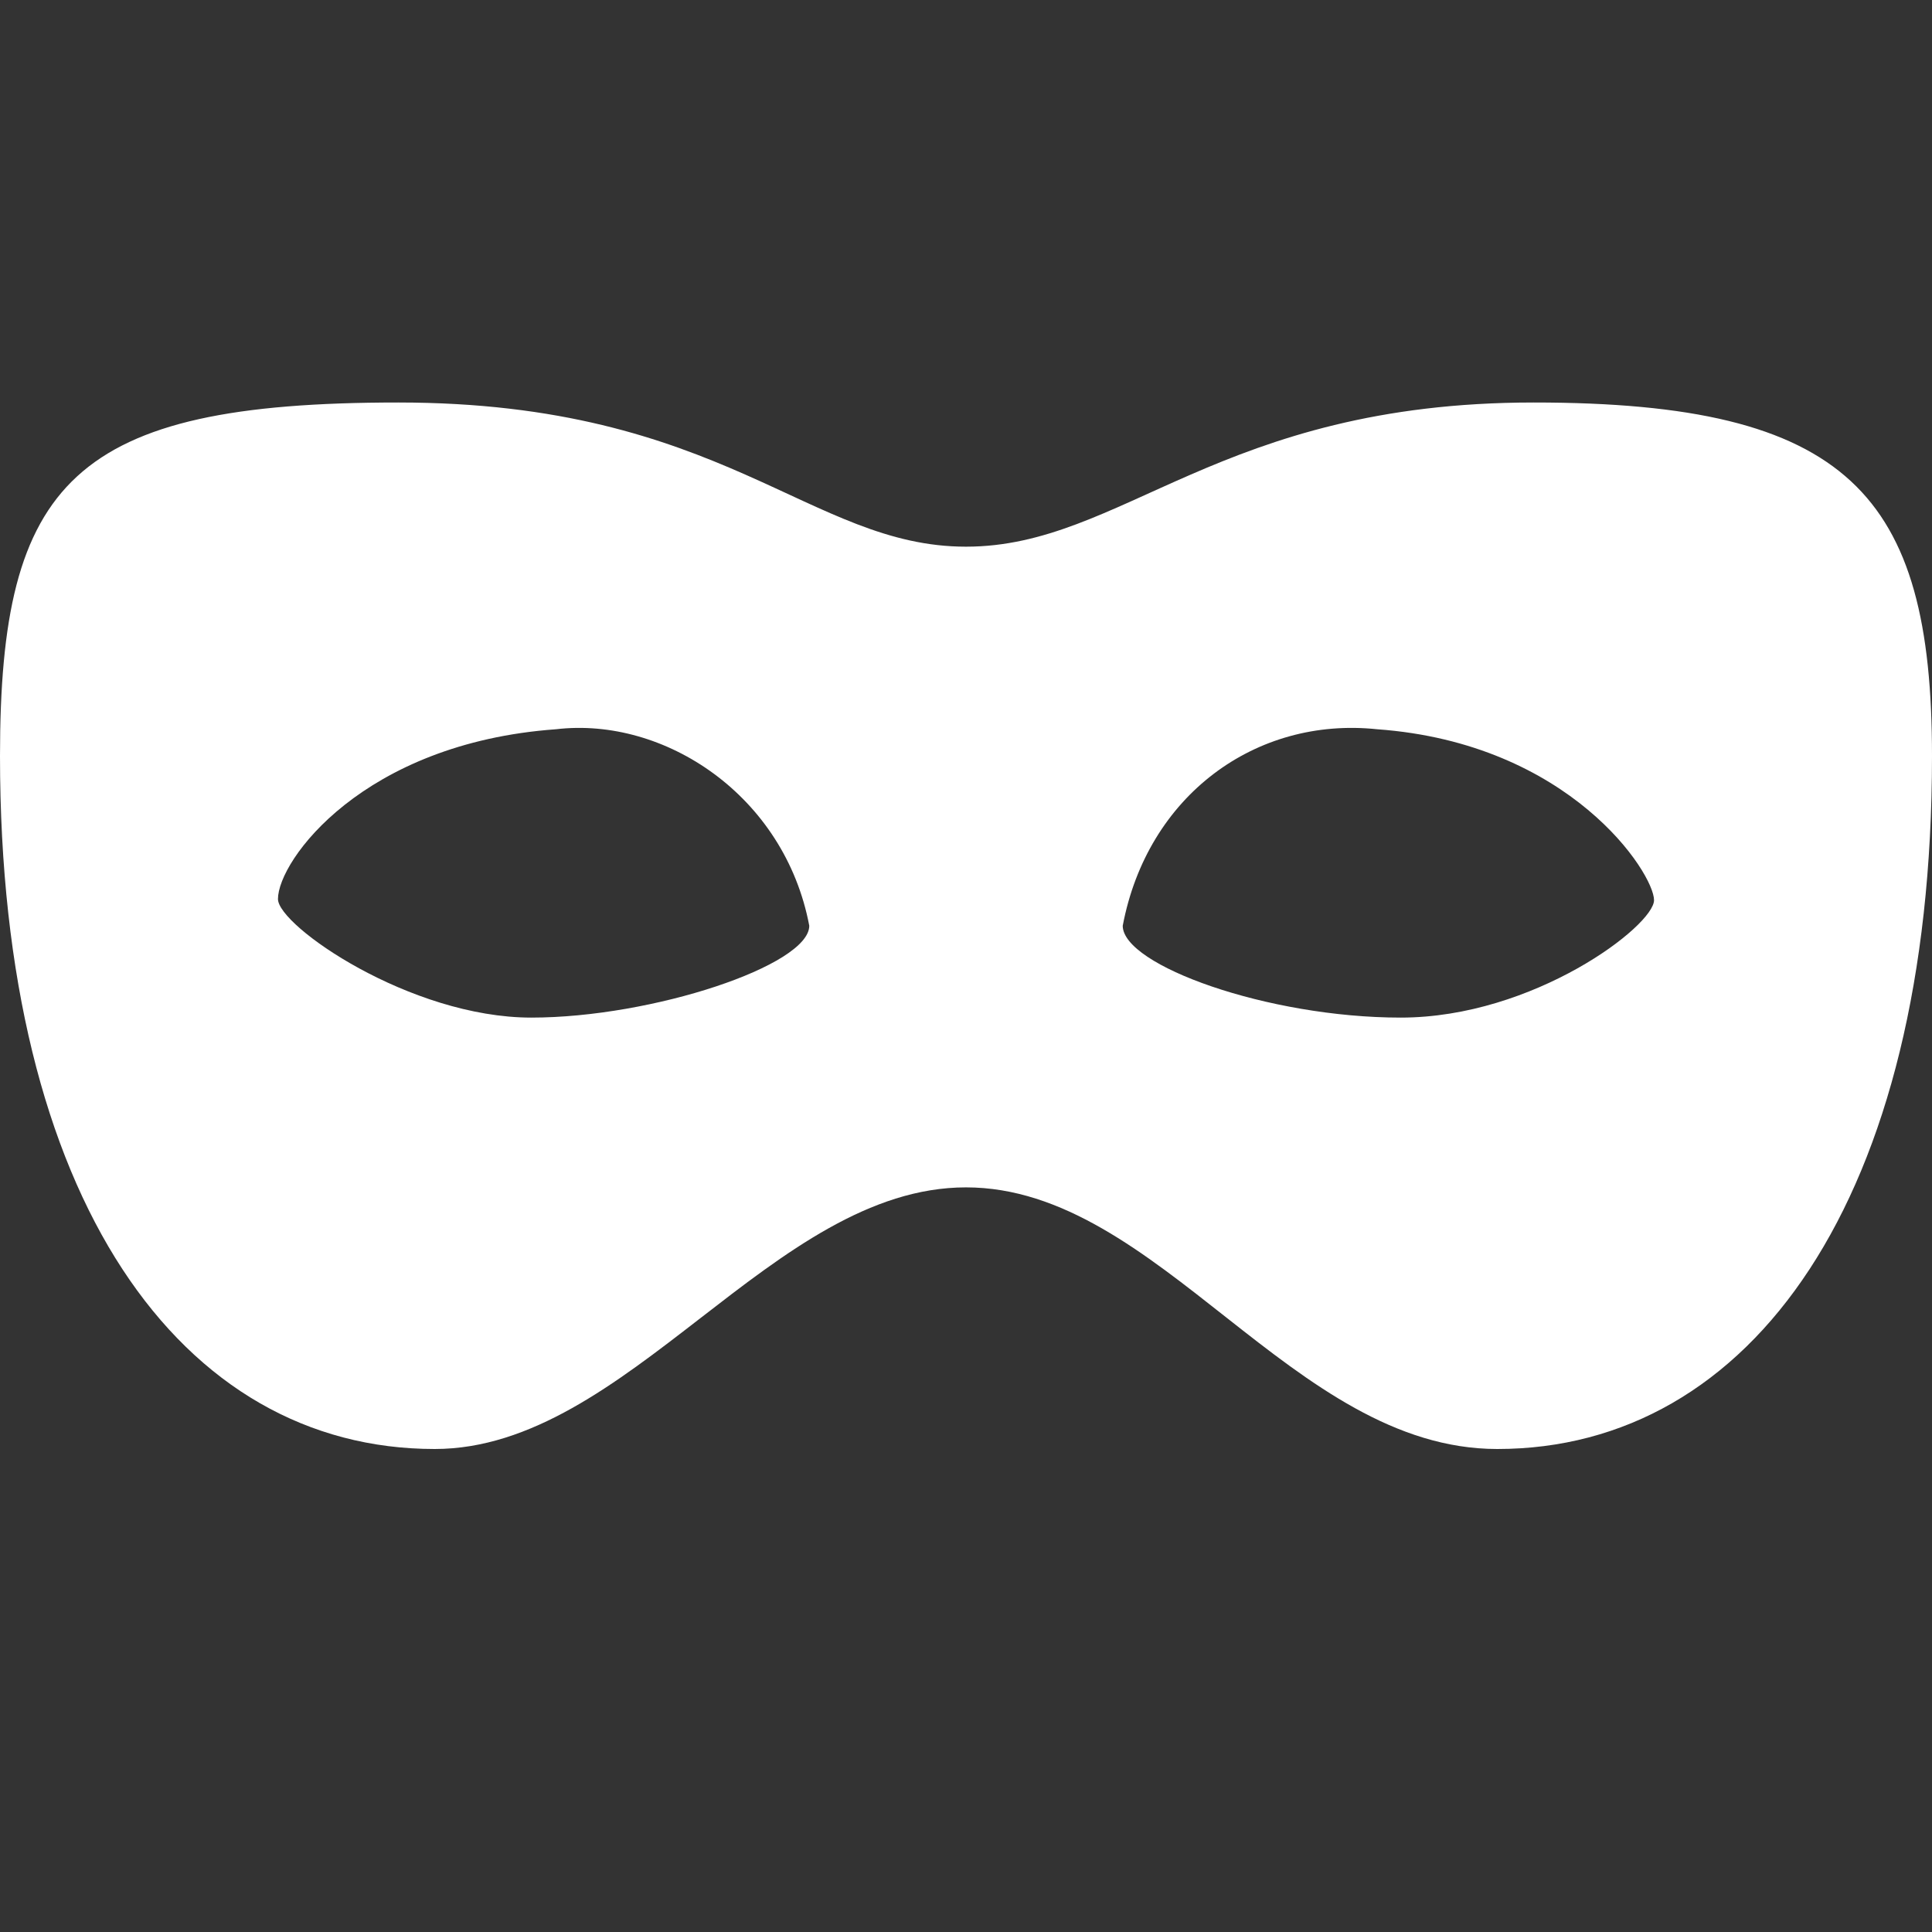 <svg width="24" height="24" viewBox="0 0 24 24" fill="none" xmlns="http://www.w3.org/2000/svg">
<rect x="0" y="0" width="24" height="24" fill="#333333" stroke="none"/>
<g clip-path="url(#clip0_11977_38967)">
<path d="M17.107 9.059C15.6 8.9 14.253 9.882 13.947 11.5C13.947 11.991 15.747 12.641 17.4 12.641C19.053 12.641 20.547 11.5 20.547 11.182C20.547 10.85 19.507 9.232 17.107 9.059ZM6.907 9.059C4.507 9.232 3.453 10.691 3.453 11.168C3.453 11.5 5.093 12.641 6.6 12.641C8.107 12.641 10.053 11.991 10.053 11.5C9.747 9.882 8.253 8.9 6.907 9.059ZM18.6 18C16.053 18 14.4 14.75 12 14.75C9.6 14.75 7.8 18 5.4 18C2.253 18 0 14.909 0 9.391C0 5.982 0.907 5 4.947 5C8.987 5 10.053 6.791 12 6.791C13.947 6.791 15.147 5 19.053 5C22.96 5 24 6.141 24 9.391C24 14.909 21.747 18 18.6 18Z" fill="white"/>
</g>
<defs>
<clipPath id="clip0_11977_38967">
<rect width="24" height="24" fill="white"/>
</clipPath>
</defs>
</svg>
